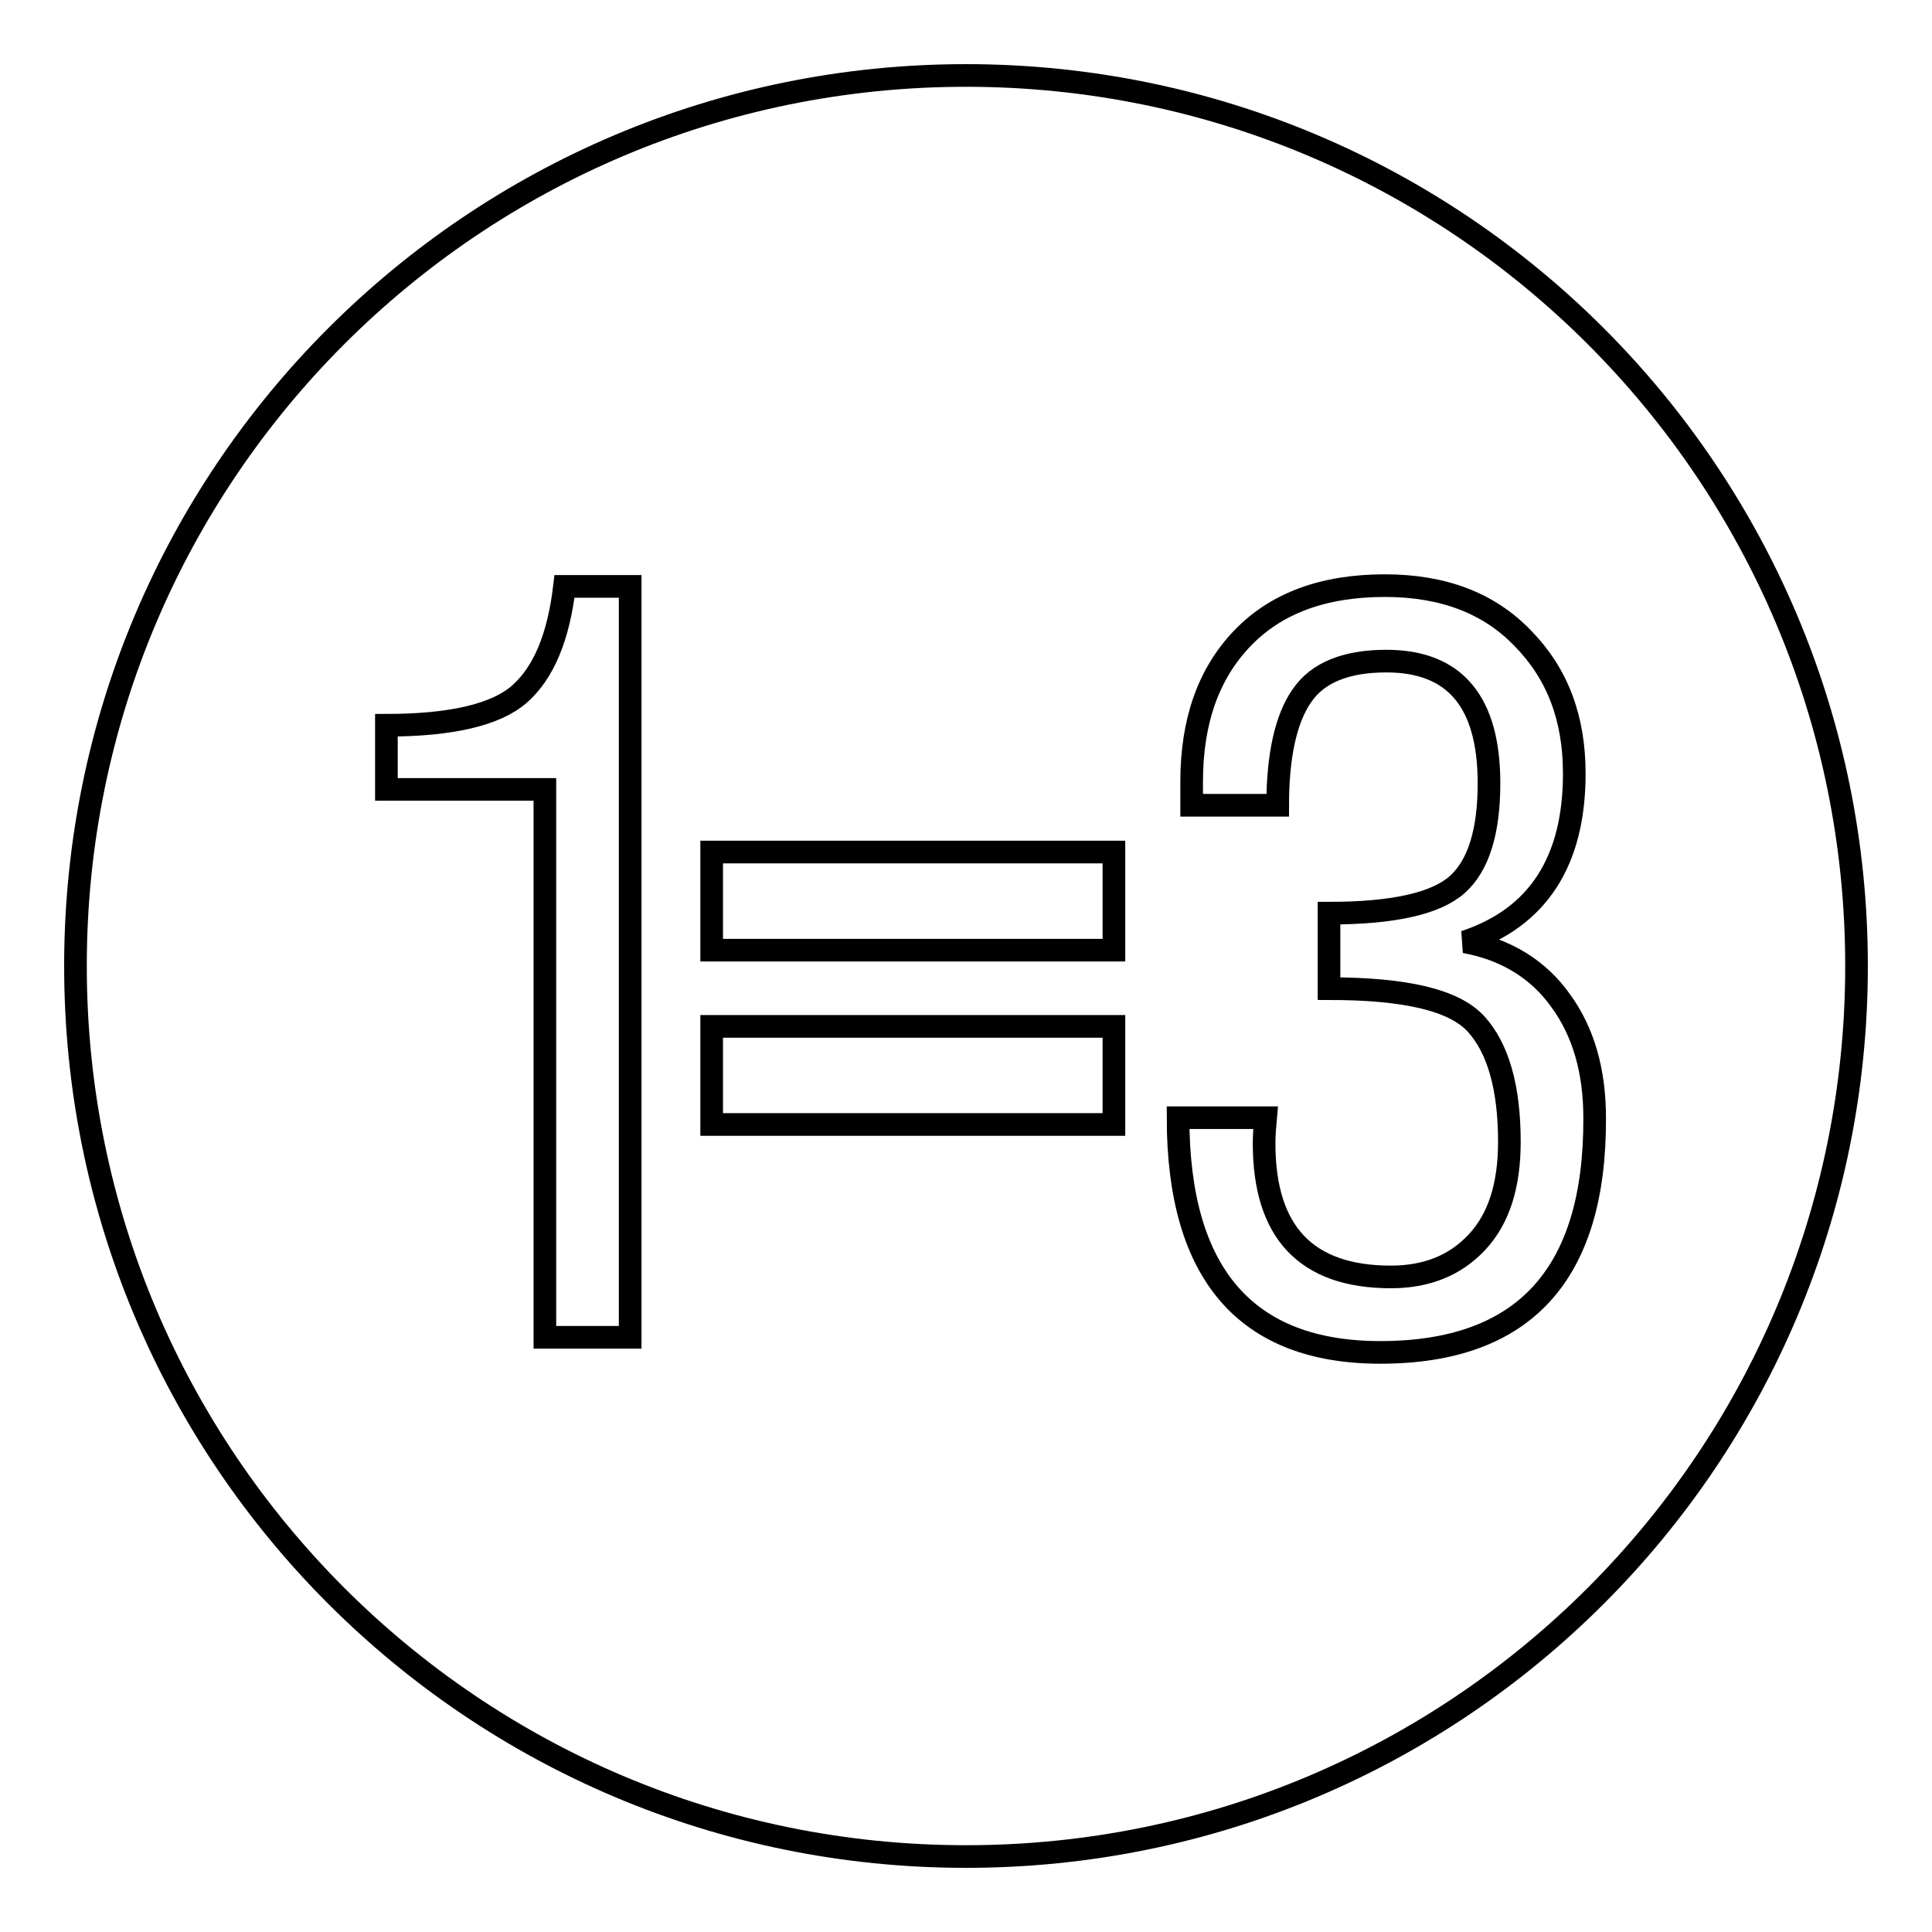 <?xml version="1.0" encoding="utf-8"?>
<!-- Svg Vector Icons : http://www.onlinewebfonts.com/icon -->
<!DOCTYPE svg PUBLIC "-//W3C//DTD SVG 1.1//EN" "http://www.w3.org/Graphics/SVG/1.1/DTD/svg11.dtd">
<svg version="1.1" xmlns="http://www.w3.org/2000/svg" xmlns:xlink="http://www.w3.org/1999/xlink" x="0px" y="0px" viewBox="0 0 256 256" enable-background="new 0 0 256 256" xml:space="preserve">
<g><g><path stroke-width="3" fill-opacity="0" stroke="#000000"  d="M128,10C62.8,10,10,62.8,10,128c0,65.2,52.8,118,118,118c65.2,0,118-52.8,118-118C246,62.8,193.2,10,128,10z M83.4,177.2H72.2v-72.6h-21v-8.5c8.6,0,14.5-1.4,17.6-4.1c3.2-2.8,5.2-7.5,6-14.3h8.7V177.2z M147.6,149H94.3v-13h53.3L147.6,149L147.6,149z M147.6,125.9H94.3v-13h53.3L147.6,125.9L147.6,125.9z M182.9,179.2c-17.8,0-26.8-10.4-26.8-31.1h11.6c-0.1,1.1-0.2,2.2-0.2,3.4c0,11.8,5.6,17.7,16.8,17.7c4.7,0,8.5-1.5,11.4-4.6c2.9-3.1,4.3-7.5,4.3-13.3c0-7.2-1.5-12.4-4.4-15.6c-2.9-3.2-9.4-4.7-19.5-4.7v-10c8.6,0,14.2-1.3,17-3.8c2.8-2.5,4.2-7,4.2-13.4c0-10.8-4.5-16.2-13.6-16.2c-5.3,0-9.1,1.5-11.2,4.6c-2.1,3-3.2,7.9-3.2,14.5h-11.4v-3.1c0-8,2.2-14.3,6.7-19c4.5-4.7,10.8-7,18.9-7c7.7,0,13.8,2.3,18.3,7c4.6,4.7,6.8,10.6,6.8,17.9c0,11.6-4.8,19.1-14.5,22.3c5.5,1,9.8,3.7,12.7,7.8c3,4.1,4.5,9.3,4.5,15.5C211.4,168.9,201.9,179.2,182.9,179.2z"/></g></g>
</svg>